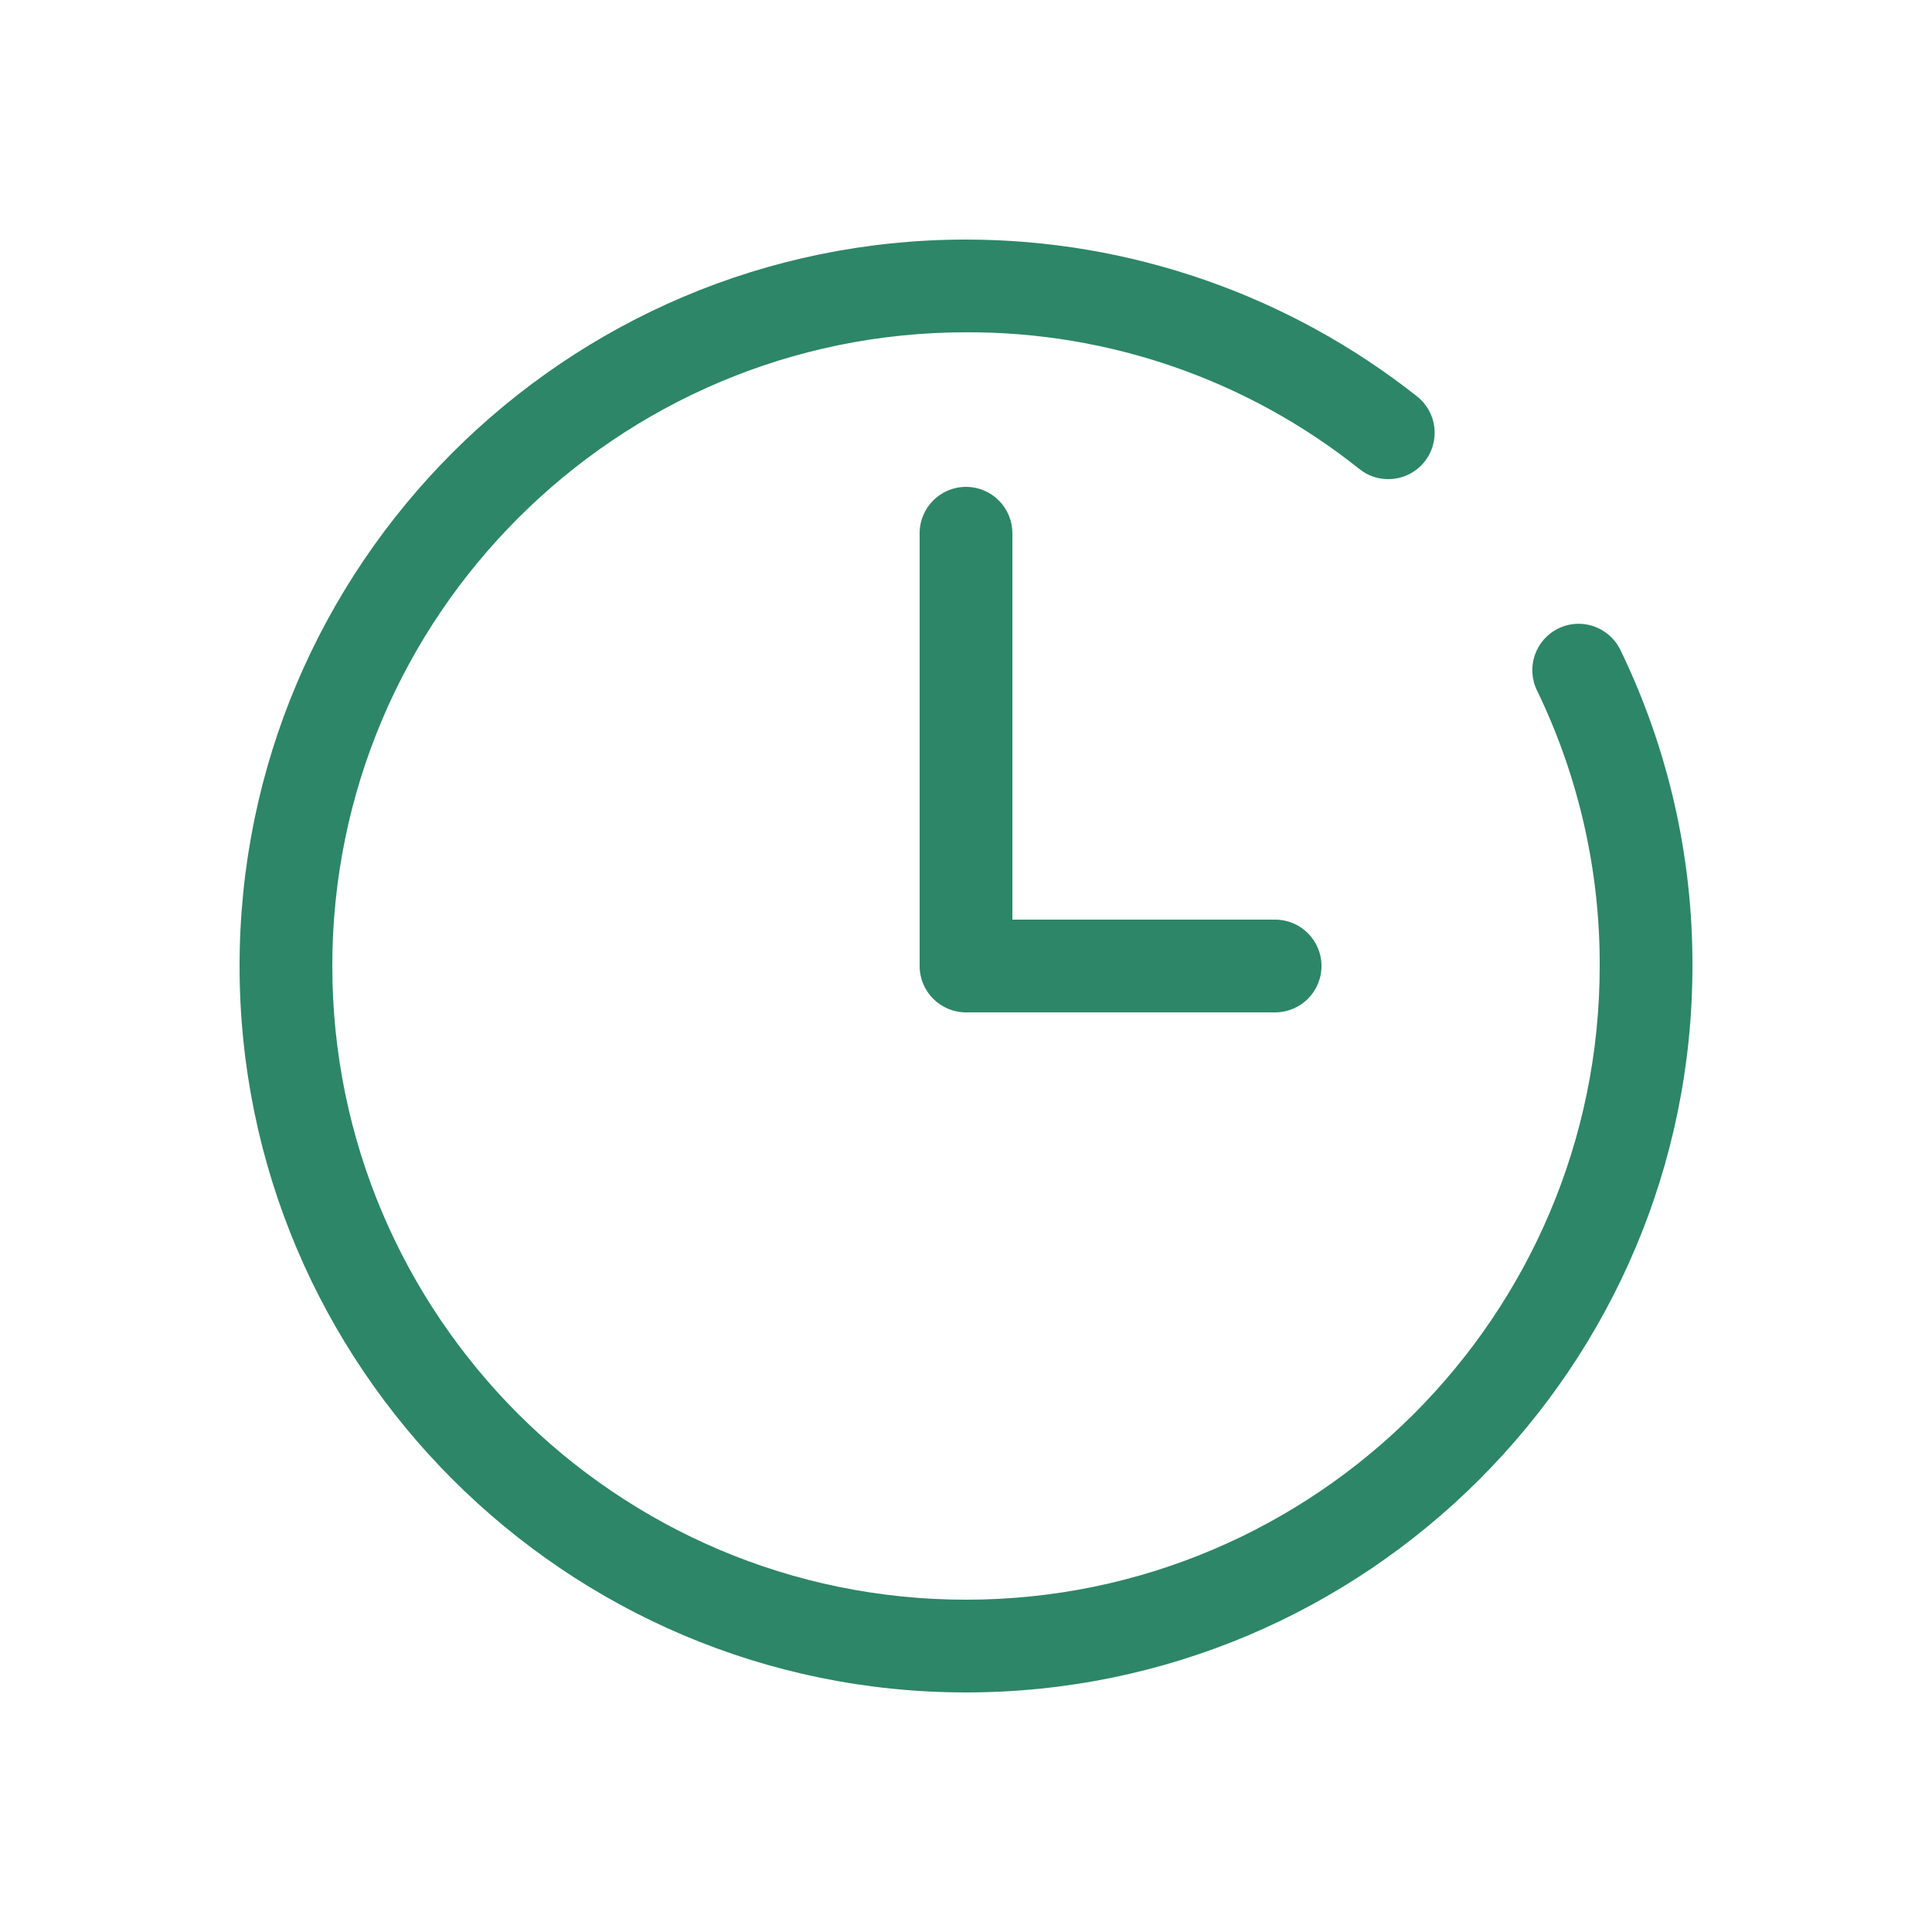 <?xml version="1.0" encoding="UTF-8"?> <svg xmlns="http://www.w3.org/2000/svg" id="a" viewBox="0 0 500 500"><path d="m250,438c-103.66,0-188-84.34-188-188S146.34,62,250,62c42.38.01,83.51,14.32,116.75,40.6,5.19,4.12,6.06,11.67,1.94,16.86-2.28,2.88-5.76,4.55-9.43,4.54-2.71,0-5.33-.91-7.44-2.61-28.91-23.07-64.84-35.56-101.82-35.39-90.43,0-164,73.57-164,164s73.57,164,164,164,164-73.57,164-164c.09-24.71-5.47-49.11-16.24-71.34-2.89-5.96-.39-13.14,5.57-16.03,1.63-.79,3.41-1.2,5.22-1.2,4.6.01,8.79,2.64,10.81,6.78,12.36,25.49,18.73,53.46,18.64,81.79,0,103.66-84.34,188-188,188Z" fill="#2d8668"></path><path d="m250,262c-6.63,0-12-5.37-12-12v-112c0-6.63,5.37-12,12-12s12,5.37,12,12v100h68c6.63,0,12,5.37,12,12s-5.37,12-12,12h-80Z" fill="#2d8668"></path></svg> 